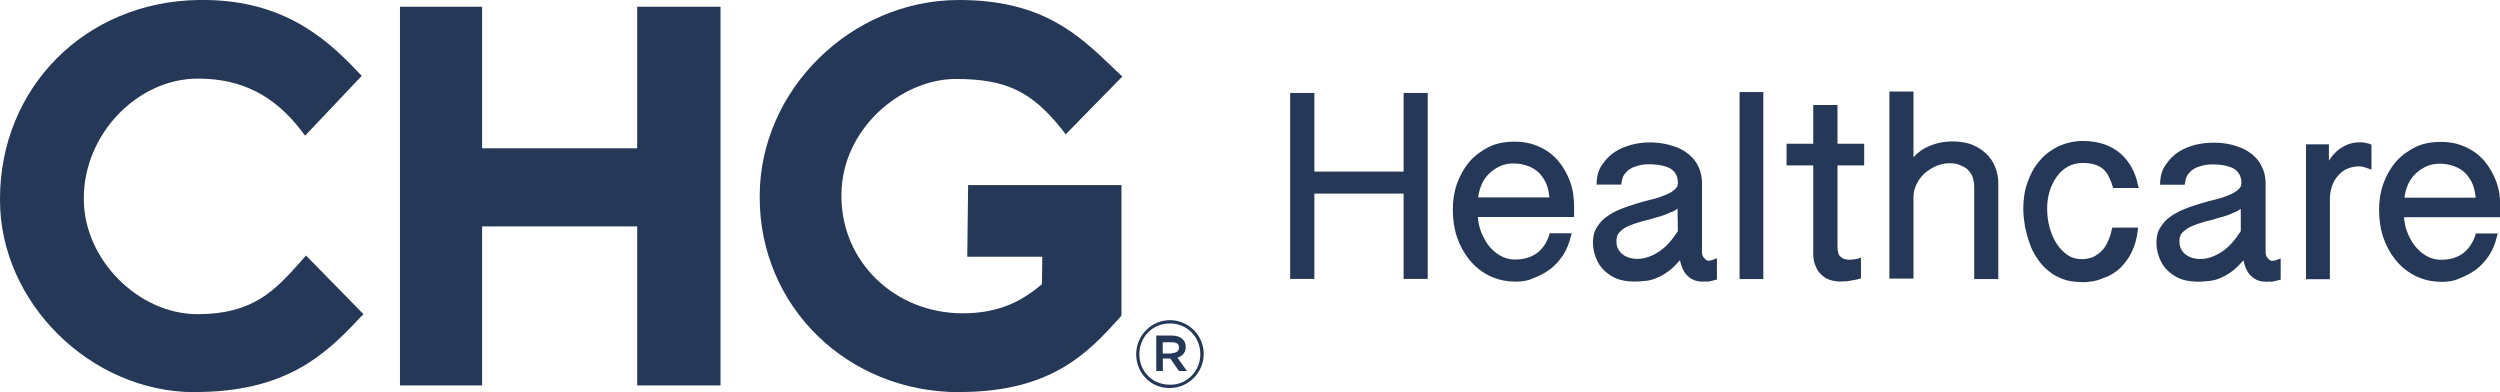 <svg width="204" height="32" viewBox="0 0 204 32" fill="none" xmlns="http://www.w3.org/2000/svg">
<g clip-path="url(#clip0_524_186)">
<path d="M116.502 22.763H114.534V15.8H107.253V22.763H105.276V7.581H107.253V14.005H114.534V7.581H116.502V22.763ZM120.616 16.11H126.429C126.399 15.771 126.329 15.431 126.229 15.122C126.089 14.753 125.89 14.444 125.65 14.175C125.41 13.905 125.071 13.696 124.731 13.566C124.052 13.297 123.093 13.227 122.384 13.566C122.044 13.736 121.735 13.935 121.465 14.214C121.196 14.484 120.986 14.823 120.856 15.162C120.726 15.501 120.656 15.81 120.616 16.11ZM123.612 22.973C122.833 22.973 122.154 22.803 121.505 22.494C120.896 22.184 120.347 21.746 119.907 21.207C119.468 20.668 119.128 20.05 118.888 19.342C118.649 18.623 118.549 17.885 118.549 17.097C118.549 16.379 118.649 15.671 118.888 14.992C119.128 14.314 119.468 13.736 119.877 13.227C120.317 12.718 120.866 12.309 121.475 12C122.084 11.691 122.803 11.561 123.582 11.561C124.362 11.561 125.011 11.701 125.59 11.97C126.199 12.239 126.709 12.618 127.118 13.087C127.527 13.566 127.867 14.145 128.107 14.783C128.346 15.431 128.446 16.14 128.446 16.888V17.706H120.596C120.626 18.115 120.696 18.484 120.836 18.863C121.006 19.302 121.216 19.711 121.485 20.05C121.755 20.389 122.064 20.658 122.434 20.868C122.774 21.067 123.183 21.177 123.592 21.177C125.021 21.177 125.969 20.529 126.419 19.172L126.449 19.032H128.257L128.187 19.272C128.047 19.85 127.847 20.359 127.537 20.838C127.228 21.277 126.888 21.686 126.449 21.995C126.039 22.304 125.56 22.534 125.091 22.713C124.681 22.913 124.172 22.983 123.632 22.983L123.612 22.973ZM136.876 17.027C136.706 17.167 136.536 17.267 136.296 17.337C135.957 17.506 135.547 17.646 135.138 17.746C134.728 17.885 134.319 17.985 133.909 18.085C133.54 18.184 133.16 18.324 132.851 18.454C132.541 18.593 132.311 18.763 132.142 18.963C131.972 19.132 131.902 19.372 131.902 19.641C131.902 19.91 131.932 20.15 132.042 20.319C132.142 20.489 132.251 20.658 132.421 20.758C132.561 20.898 132.761 20.958 132.931 21.027C133.75 21.267 134.559 21.057 135.348 20.549C135.927 20.18 136.436 19.601 136.916 18.853L136.886 17.017L136.876 17.027ZM138.853 22.973C138.344 22.973 137.934 22.773 137.595 22.394C137.355 22.125 137.185 21.716 137.085 21.237C136.846 21.506 136.606 21.746 136.376 21.955C136.037 22.224 135.697 22.464 135.357 22.604C135.018 22.773 134.678 22.873 134.339 22.913C133.56 23.012 132.711 23.012 132.022 22.773C131.612 22.633 131.273 22.404 130.963 22.125C130.653 21.855 130.424 21.516 130.254 21.107C130.084 20.698 129.984 20.259 129.984 19.78C129.984 19.302 130.084 18.863 130.324 18.524C130.524 18.184 130.803 17.875 131.173 17.636C131.512 17.396 131.892 17.197 132.331 17.027C132.771 16.858 133.18 16.718 133.62 16.588C134.059 16.449 134.469 16.349 134.878 16.249C135.288 16.15 135.657 16.01 135.967 15.88C136.276 15.751 136.506 15.611 136.676 15.441C136.846 15.302 136.916 15.132 136.916 14.933C136.916 14.394 136.716 14.015 136.336 13.776C135.927 13.536 135.318 13.406 134.569 13.406C134.259 13.406 133.989 13.436 133.72 13.506C133.45 13.576 133.24 13.646 133.04 13.776C132.831 13.875 132.701 14.045 132.561 14.214C132.421 14.384 132.361 14.623 132.321 14.893L132.291 15.062H130.284V14.863C130.314 14.324 130.454 13.806 130.763 13.406C131.033 12.998 131.373 12.658 131.782 12.389C132.192 12.12 132.631 11.95 133.14 11.81C134.159 11.541 135.218 11.571 136.166 11.81C136.676 11.95 137.155 12.12 137.525 12.389C137.934 12.658 138.274 12.998 138.513 13.446C138.753 13.885 138.883 14.394 138.883 14.973V20.539C138.883 20.638 138.883 20.708 138.913 20.808C138.943 20.908 138.983 20.977 139.053 21.047C139.123 21.117 139.153 21.147 139.223 21.217C139.322 21.287 139.462 21.287 139.592 21.247C139.662 21.247 139.762 21.217 139.832 21.177L140.101 21.077V22.813L139.962 22.843C139.722 22.913 139.552 22.943 139.382 22.983C139.213 22.953 139.003 22.983 138.843 22.983L138.853 22.973ZM141.949 22.773H143.887V7.511H141.949V22.763V22.773ZM150.278 22.973C149.969 22.973 149.699 22.943 149.43 22.873C149.16 22.803 148.89 22.673 148.681 22.464C148.481 22.294 148.271 22.055 148.171 21.746C148.031 21.476 147.961 21.097 147.961 20.728V13.496H145.784V11.731H147.961V8.569H149.939V11.731H152.116V13.496H149.939V20.15C149.939 20.349 149.969 20.519 150.009 20.658C150.049 20.798 150.109 20.898 150.219 20.968C150.288 21.037 150.388 21.107 150.528 21.137C150.728 21.207 150.968 21.207 151.237 21.167C151.337 21.167 151.477 21.137 151.617 21.097L151.856 21.027V22.723L151.717 22.753C151.507 22.823 151.277 22.853 151.038 22.893C150.768 22.963 150.528 22.963 150.288 22.963L150.278 22.973ZM163.032 22.773H161.095V15.232C161.095 14.893 161.025 14.584 160.925 14.344C160.825 14.105 160.655 13.935 160.485 13.766C160.286 13.626 160.076 13.526 159.836 13.426C159.257 13.257 158.648 13.287 158.039 13.526C157.699 13.666 157.389 13.865 157.09 14.105C156.82 14.344 156.58 14.643 156.411 14.992C156.241 15.332 156.141 15.671 156.141 16.08V22.733H154.174V7.471H156.141V12.838C156.281 12.698 156.381 12.569 156.521 12.469C156.79 12.229 157.1 12.06 157.409 11.93C157.719 11.79 158.059 11.691 158.398 11.621C159.217 11.481 160.136 11.521 160.885 11.79C161.324 11.96 161.704 12.2 162.043 12.509C162.383 12.818 162.623 13.187 162.793 13.596C162.962 14.005 163.062 14.444 163.062 14.953V22.763L163.032 22.773ZM169.834 23.012C169.294 23.012 168.775 22.943 168.335 22.773C167.896 22.604 167.487 22.404 167.147 22.095C166.807 21.825 166.498 21.486 166.228 21.077C165.988 20.708 165.749 20.299 165.619 19.85C165.449 19.412 165.349 18.963 165.239 18.494C165.169 18.015 165.1 17.546 165.1 17.067C165.1 16.289 165.199 15.571 165.439 14.893C165.679 14.214 165.978 13.636 166.428 13.127C166.837 12.618 167.377 12.239 167.956 11.94C168.565 11.671 169.244 11.501 169.963 11.501C170.613 11.501 171.192 11.601 171.701 11.771C172.211 11.94 172.65 12.21 173.029 12.519C173.409 12.858 173.709 13.237 173.948 13.676C174.188 14.115 174.358 14.594 174.458 15.102L174.528 15.342H172.42L172.39 15.202C172.29 14.863 172.151 14.554 172.011 14.284C171.871 14.045 171.701 13.845 171.501 13.706C171.302 13.566 171.092 13.466 170.822 13.396C170.553 13.327 170.283 13.297 169.943 13.297C169.504 13.297 169.094 13.396 168.715 13.606C168.375 13.806 168.066 14.085 167.826 14.424C167.586 14.763 167.387 15.172 167.247 15.611C167.107 16.05 167.047 16.559 167.047 17.037C167.047 17.546 167.117 18.095 167.247 18.564C167.387 19.072 167.586 19.511 167.826 19.89C168.066 20.259 168.365 20.569 168.715 20.808C169.055 21.047 169.464 21.147 169.873 21.147C170.213 21.147 170.523 21.077 170.792 20.977C171.062 20.838 171.302 20.668 171.501 20.469C171.711 20.269 171.881 19.99 172.011 19.691C172.151 19.381 172.25 19.082 172.32 18.743L172.36 18.574H174.468L174.438 18.813C174.368 19.461 174.198 20.04 173.958 20.549C173.719 21.057 173.379 21.496 173.009 21.875C172.6 22.244 172.161 22.524 171.611 22.693C171.102 22.933 170.493 23.032 169.844 23.032L169.834 23.012ZM182.857 17.037C182.687 17.137 182.517 17.277 182.278 17.347C181.938 17.516 181.529 17.656 181.119 17.756C180.71 17.895 180.3 17.995 179.891 18.095C179.521 18.195 179.142 18.334 178.832 18.464C178.522 18.604 178.293 18.773 178.083 18.973C177.913 19.142 177.843 19.381 177.843 19.651C177.843 19.92 177.883 20.16 177.983 20.329C178.083 20.499 178.183 20.668 178.353 20.768C178.522 20.908 178.692 20.968 178.862 21.037C179.681 21.277 180.49 21.067 181.279 20.559C181.858 20.189 182.368 19.611 182.847 18.863V17.027L182.857 17.037ZM184.834 22.983C184.325 22.983 183.916 22.783 183.576 22.404C183.336 22.135 183.167 21.726 183.067 21.247C182.827 21.516 182.587 21.756 182.358 21.965C182.018 22.234 181.678 22.474 181.339 22.613C180.999 22.783 180.66 22.883 180.32 22.923C179.541 23.022 178.692 23.022 178.003 22.783C177.594 22.643 177.254 22.414 176.944 22.135C176.635 21.865 176.405 21.526 176.235 21.117C176.066 20.708 175.966 20.269 175.966 19.791C175.966 19.312 176.066 18.873 176.305 18.534C176.505 18.195 176.785 17.885 177.154 17.646C177.494 17.407 177.863 17.207 178.313 17.037C178.722 16.868 179.162 16.728 179.601 16.599C180.041 16.459 180.45 16.359 180.859 16.259C181.269 16.16 181.638 16.02 181.948 15.89C182.258 15.751 182.487 15.621 182.657 15.451C182.827 15.312 182.897 15.142 182.897 14.943C182.897 14.404 182.687 14.025 182.318 13.786C181.908 13.546 181.299 13.416 180.55 13.416C180.24 13.416 179.971 13.446 179.701 13.516C179.431 13.586 179.222 13.656 179.022 13.786C178.822 13.885 178.682 14.055 178.542 14.224C178.403 14.394 178.343 14.633 178.303 14.903L178.273 15.072H176.265V14.873C176.295 14.334 176.435 13.816 176.745 13.416C177.014 13.008 177.354 12.668 177.763 12.399C178.173 12.13 178.612 11.96 179.122 11.82C180.14 11.581 181.199 11.581 182.148 11.82C182.657 11.96 183.137 12.13 183.506 12.399C183.916 12.668 184.255 13.008 184.495 13.456C184.735 13.895 184.874 14.404 184.874 14.982V20.549C184.874 20.648 184.874 20.718 184.904 20.818C184.934 20.918 184.974 20.988 185.044 21.057C185.114 21.127 185.144 21.157 185.214 21.227C185.314 21.297 185.454 21.297 185.593 21.257C185.663 21.257 185.763 21.227 185.833 21.187L186.103 21.087V22.823L185.963 22.853C185.723 22.923 185.554 22.953 185.384 22.992C185.214 22.963 185.044 22.992 184.844 22.992L184.834 22.983ZM190.108 22.783H188.17V11.78H190.038V13.107C190.277 12.738 190.547 12.429 190.857 12.19C191.366 11.82 191.915 11.611 192.555 11.611C192.694 11.611 192.794 11.611 192.964 11.641C193.104 11.671 193.234 11.711 193.374 11.741L193.513 11.81V13.845L193.244 13.746C192.864 13.606 192.664 13.576 192.535 13.576C192.155 13.576 191.826 13.646 191.516 13.776C191.206 13.915 190.977 14.115 190.767 14.354C190.567 14.594 190.397 14.863 190.287 15.202C190.188 15.511 190.118 15.85 190.118 16.219V22.773L190.108 22.783ZM196.2 16.13H202.013C201.983 15.79 201.913 15.451 201.813 15.142C201.673 14.773 201.473 14.464 201.234 14.194C200.994 13.925 200.654 13.716 200.315 13.586C199.636 13.317 198.687 13.247 197.968 13.586C197.628 13.756 197.319 13.955 197.049 14.234C196.779 14.504 196.569 14.843 196.44 15.182C196.31 15.521 196.24 15.83 196.2 16.13ZM199.196 22.992C198.417 22.992 197.738 22.823 197.089 22.514C196.48 22.204 195.93 21.766 195.491 21.227C195.051 20.688 194.712 20.07 194.472 19.362C194.232 18.643 194.133 17.905 194.133 17.117C194.133 16.399 194.232 15.691 194.472 15.012C194.712 14.334 195.051 13.756 195.461 13.247C195.9 12.738 196.45 12.329 197.059 12.02C197.668 11.711 198.387 11.581 199.166 11.581C199.945 11.581 200.594 11.721 201.174 11.99C201.783 12.259 202.292 12.638 202.702 13.107C203.111 13.586 203.451 14.165 203.69 14.803C203.93 15.451 204.03 16.16 204.03 16.908V17.726H196.17C196.2 18.135 196.27 18.504 196.41 18.883C196.579 19.322 196.789 19.731 197.059 20.07C197.329 20.409 197.638 20.678 198.008 20.888C198.347 21.087 198.757 21.197 199.166 21.197C200.594 21.197 201.513 20.549 201.993 19.192L202.023 19.052H203.82L203.75 19.292C203.61 19.87 203.411 20.379 203.101 20.858C202.792 21.297 202.452 21.706 202.013 22.015C201.603 22.324 201.124 22.554 200.654 22.733C200.245 22.933 199.735 23.003 199.196 23.003V22.992Z" fill="#253858"/>
<path d="M78.28 32C69.132 32 61.991 25.008 61.991 16.11V16.01C61.991 7.342 69.442 0 78.25 0C85.052 0 88.008 2.823 90.864 5.566L91.583 6.244L86.959 10.963L86.65 10.554C84.163 7.431 82.055 6.444 77.981 6.444C73.596 6.444 68.662 10.484 68.662 15.92V16.02C68.662 21.357 73.017 25.566 78.56 25.566C81.686 25.566 83.523 24.449 85.022 23.192L85.052 20.948H78.929L78.999 15.102H91.513V25.736L91.413 25.875C88.827 28.728 85.871 31.99 78.29 31.99L78.28 32Z" fill="#253858"/>
<path d="M15.88 32C7.411 32 0 24.698 0 16.339V16.239C0 7.132 6.971 0.14 16.189 7.59051e-06C22.681 -0.1 26.287 2.753 29.213 5.875L29.522 6.185L24.898 11.072L24.589 10.663C22.381 7.781 19.695 6.414 16.159 6.414C11.196 6.414 6.841 10.963 6.841 16.16V16.259C6.841 21.147 11.266 25.636 16.129 25.636C20.684 25.636 22.451 23.671 24.529 21.357L24.968 20.848L29.662 25.636L29.353 25.945C26.396 29.137 23.131 31.99 15.89 31.99L15.88 32Z" fill="#253858"/>
<path d="M95.628 28.808C95.998 28.808 96.207 28.638 96.207 28.369C96.207 28.06 96.008 27.93 95.628 27.93H94.879V28.848H95.628V28.818V28.808ZM94.34 27.382H95.628C95.998 27.382 96.307 27.481 96.517 27.691C96.657 27.83 96.757 28.03 96.757 28.299C96.757 28.778 96.487 29.047 96.078 29.187L96.857 30.274H96.207L95.498 29.257H94.889V30.274H94.35V27.392L94.34 27.382ZM97.945 28.908C97.945 27.511 96.886 26.394 95.458 26.394C94.03 26.394 92.972 27.511 92.972 28.908C92.972 30.304 94.03 31.392 95.458 31.392C96.857 31.422 97.945 30.274 97.945 28.908ZM92.712 28.908C92.712 27.382 93.94 26.125 95.468 26.125C96.996 26.125 98.225 27.382 98.225 28.878C98.225 30.374 96.996 31.661 95.468 31.661C93.9 31.691 92.712 30.434 92.712 28.908Z" fill="#253858"/>
<path d="M58.795 31.451H51.994V18.474H39.34V31.451H32.638V0.549H39.34V12.1H51.994V0.549H58.795V31.451Z" fill="#253858"/>
</g>
<defs>
<clipPath id="clip0_524_186">
<rect width="204" height="32" fill="white"/>
</clipPath>
</defs>
</svg>
